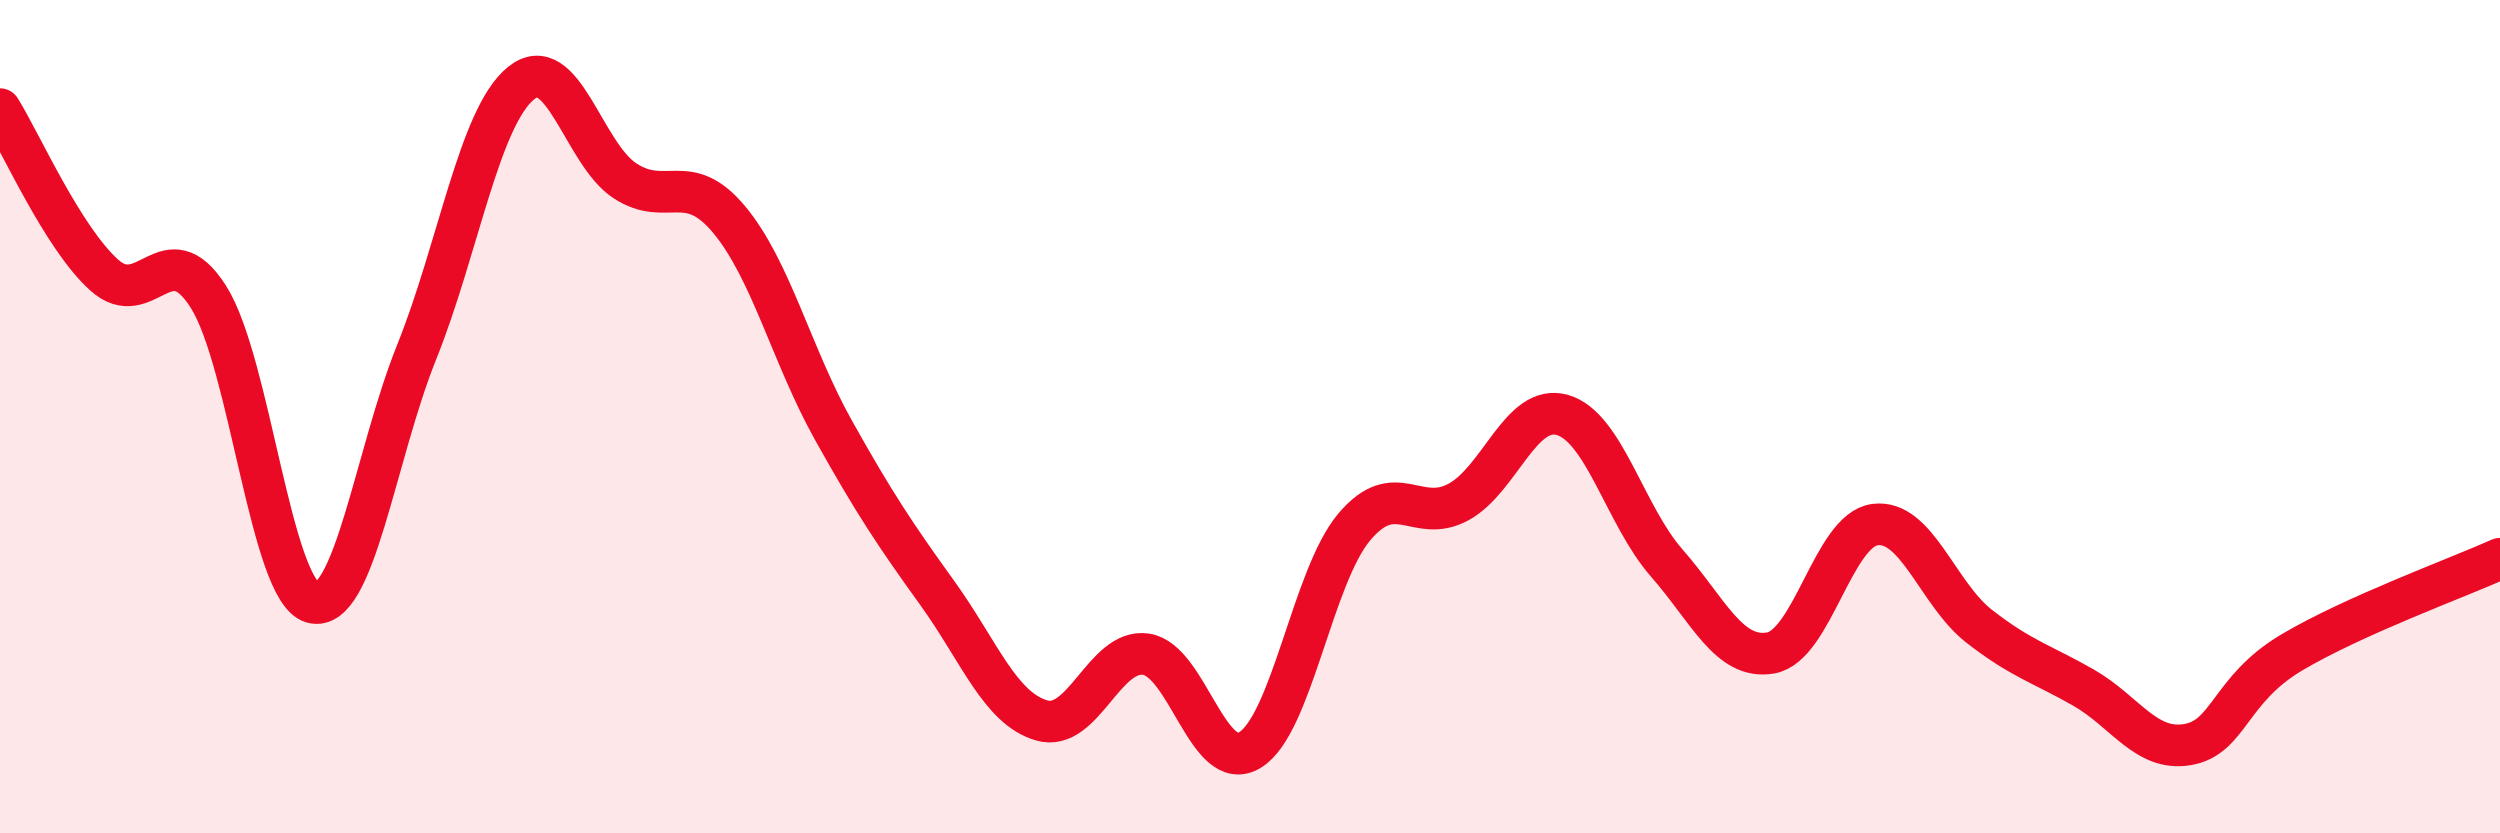 
    <svg width="60" height="20" viewBox="0 0 60 20" xmlns="http://www.w3.org/2000/svg">
      <path
        d="M 0,2.62 C 0.5,3.42 1.5,5.7 2.5,6.6 C 3.5,7.5 4,5.55 5,7.12 C 6,8.69 6.5,14.19 7.5,14.46 C 8.5,14.73 9,10.94 10,8.45 C 11,5.96 11.5,2.82 12.5,2 C 13.5,1.18 14,3.69 15,4.34 C 16,4.99 16.5,4.07 17.5,5.27 C 18.5,6.47 19,8.53 20,10.32 C 21,12.11 21.5,12.85 22.5,14.24 C 23.5,15.63 24,17 25,17.29 C 26,17.58 26.5,15.56 27.5,15.7 C 28.5,15.84 29,18.61 30,18 C 31,17.39 31.5,13.84 32.5,12.65 C 33.5,11.46 34,12.59 35,12.05 C 36,11.51 36.5,9.67 37.5,9.96 C 38.5,10.25 39,12.37 40,13.51 C 41,14.65 41.5,15.85 42.5,15.67 C 43.5,15.49 44,12.72 45,12.59 C 46,12.46 46.5,14.25 47.5,15.03 C 48.5,15.81 49,15.93 50,16.5 C 51,17.07 51.5,18.04 52.5,17.87 C 53.5,17.7 53.5,16.55 55,15.66 C 56.5,14.77 59,13.86 60,13.41L60 20L0 20Z"
        fill="#EB0A25"
        opacity="0.1"
        stroke-linecap="round"
        stroke-linejoin="round"
      />
      <path
        d="M 0,2.62 C 0.5,3.42 1.5,5.7 2.5,6.6 C 3.5,7.5 4,5.55 5,7.12 C 6,8.69 6.5,14.19 7.5,14.46 C 8.5,14.73 9,10.94 10,8.45 C 11,5.96 11.5,2.82 12.5,2 C 13.5,1.18 14,3.69 15,4.34 C 16,4.99 16.5,4.07 17.5,5.27 C 18.5,6.47 19,8.53 20,10.32 C 21,12.11 21.5,12.85 22.5,14.24 C 23.5,15.63 24,17 25,17.29 C 26,17.58 26.5,15.56 27.5,15.7 C 28.5,15.84 29,18.61 30,18 C 31,17.39 31.5,13.84 32.5,12.65 C 33.5,11.46 34,12.59 35,12.05 C 36,11.51 36.5,9.67 37.5,9.96 C 38.5,10.25 39,12.37 40,13.51 C 41,14.65 41.5,15.85 42.5,15.67 C 43.5,15.49 44,12.72 45,12.59 C 46,12.46 46.5,14.25 47.5,15.03 C 48.5,15.81 49,15.93 50,16.5 C 51,17.07 51.5,18.04 52.5,17.87 C 53.5,17.7 53.5,16.55 55,15.66 C 56.5,14.77 59,13.86 60,13.41"
        stroke="#EB0A25"
        stroke-width="1"
        fill="none"
        stroke-linecap="round"
        stroke-linejoin="round"
      />
    </svg>
  